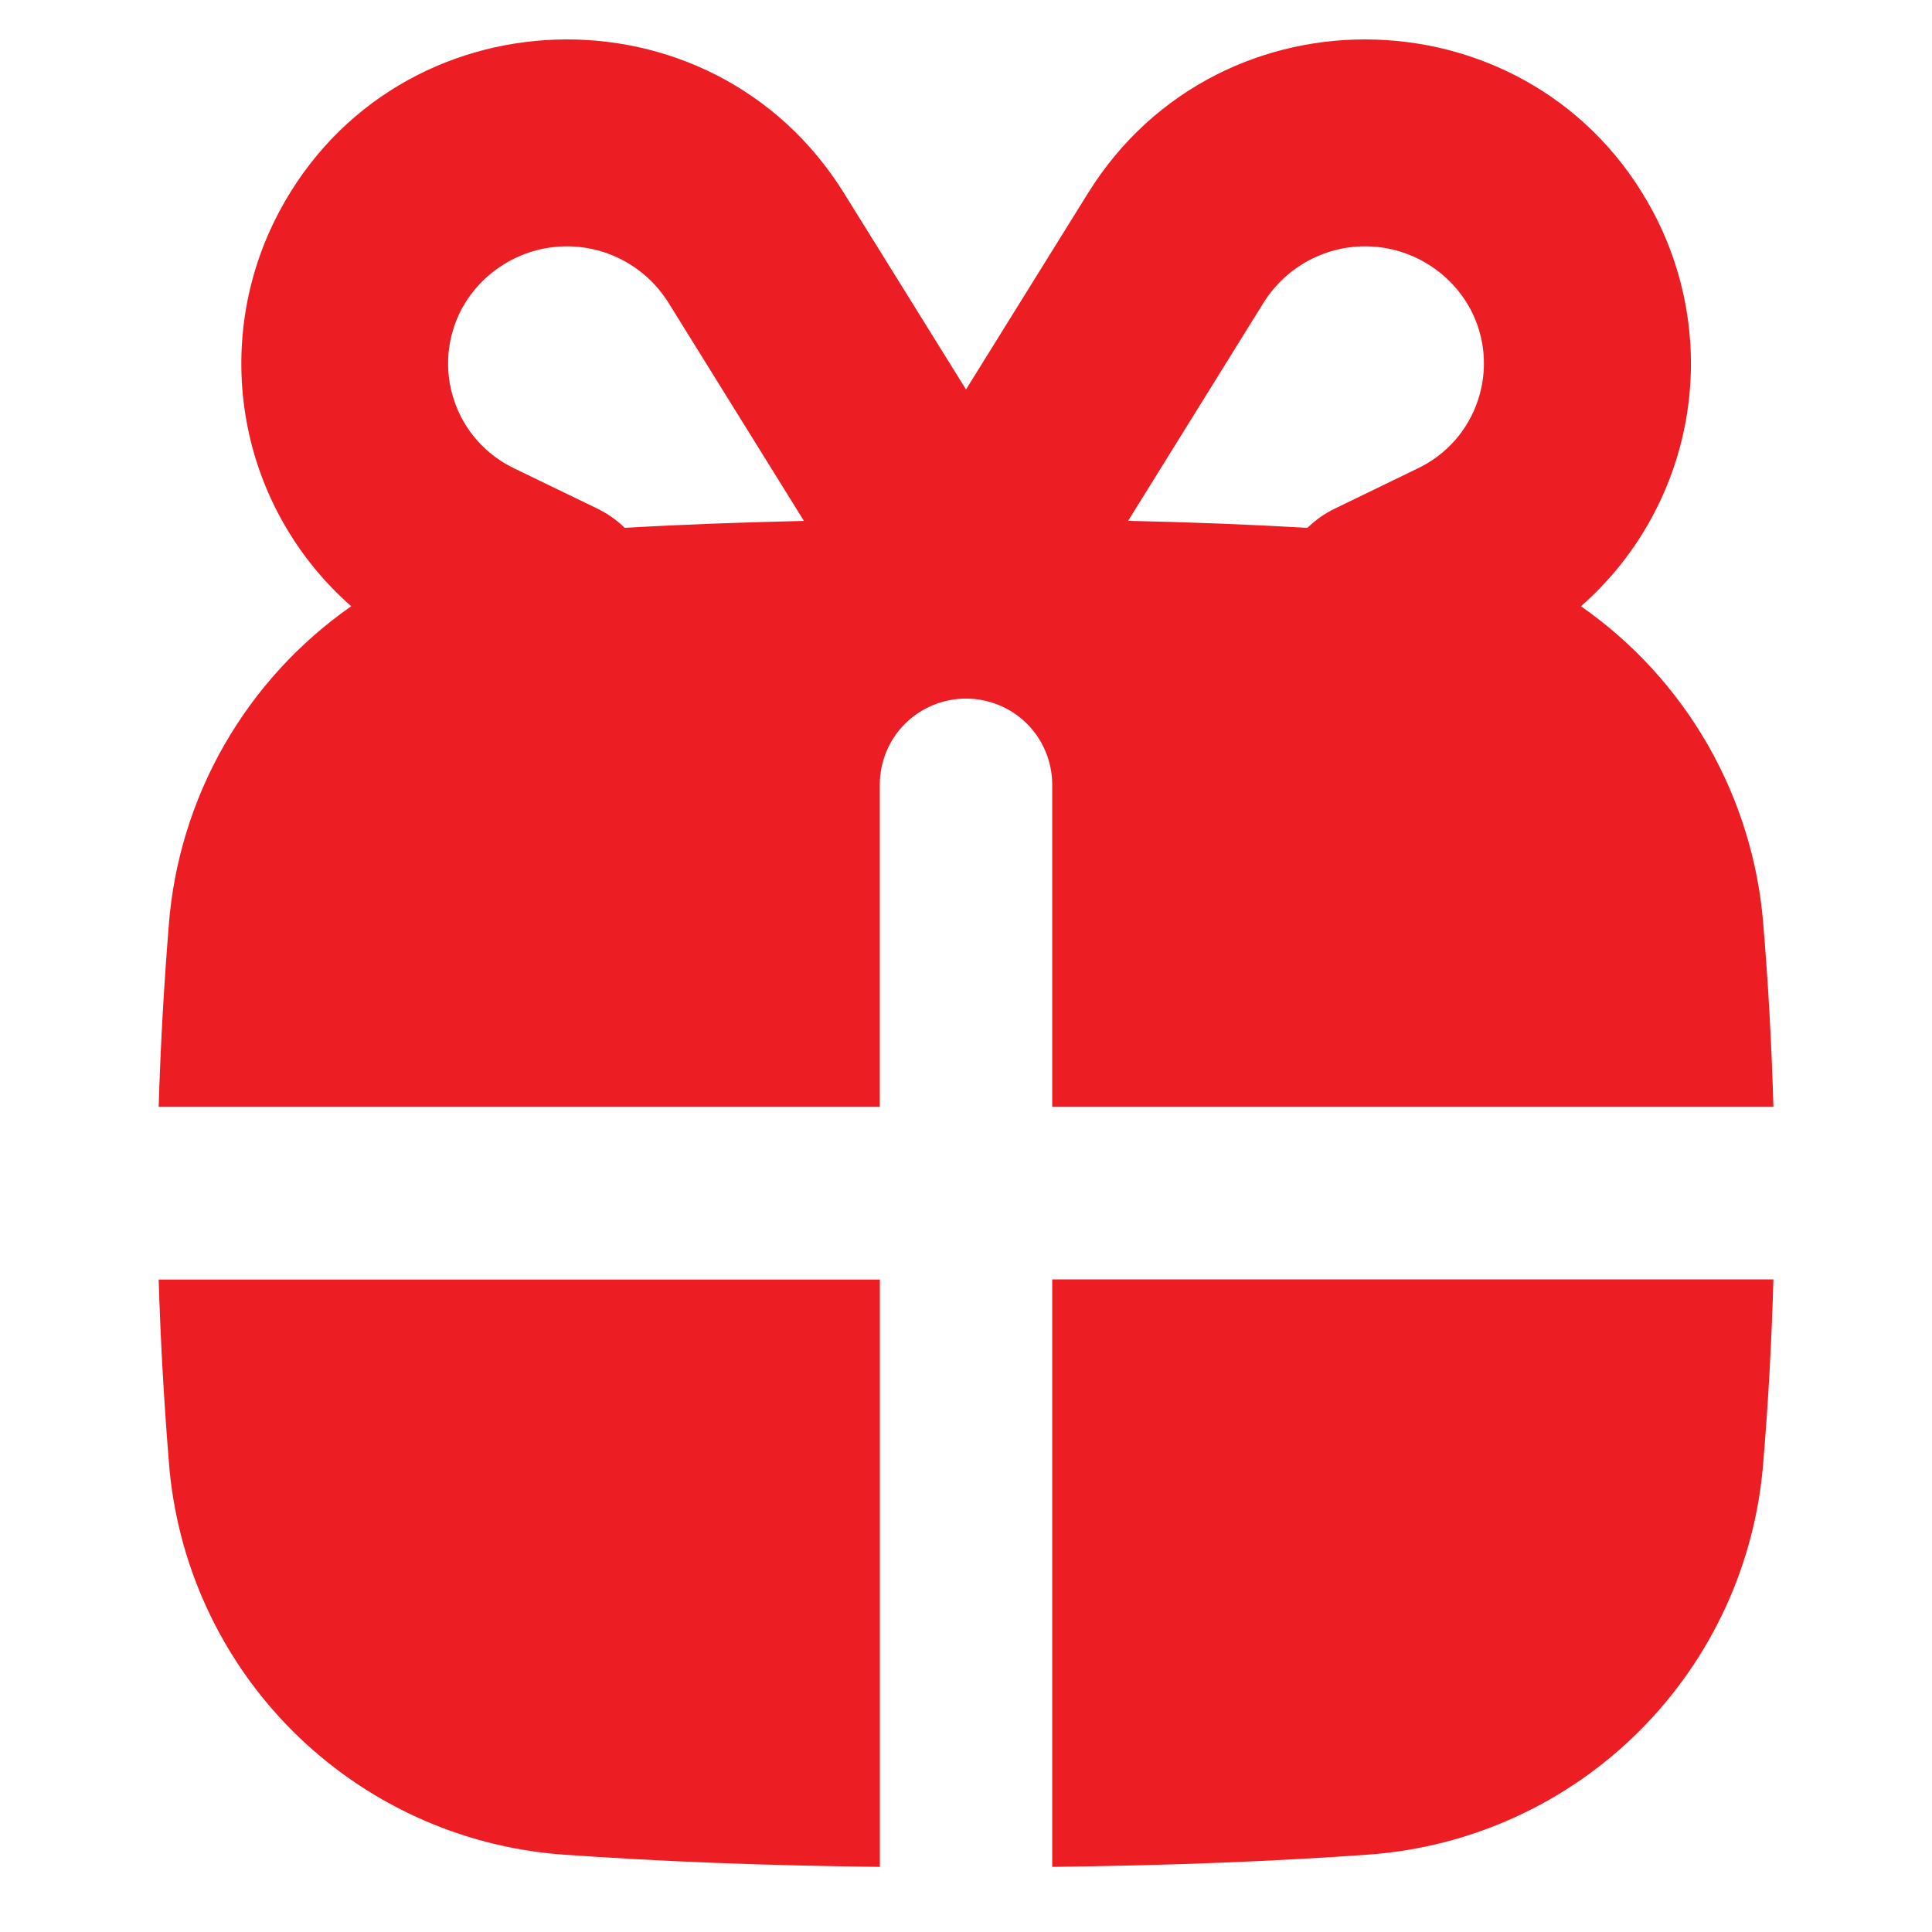 <svg width="24" height="24" viewBox="0 0 24 24" fill="none" xmlns="http://www.w3.org/2000/svg">
<g clip-path="url(#clip0_8_488)">
<path fill-rule="evenodd" clip-rule="evenodd" d="M18.266 3.84C18.142 3.611 17.961 3.419 17.74 3.283C17.519 3.146 17.266 3.069 17.007 3.061C16.747 3.052 16.49 3.112 16.26 3.234C16.031 3.356 15.838 3.536 15.699 3.756L14.014 6.47C14.794 6.487 15.535 6.516 16.241 6.557C16.342 6.459 16.457 6.378 16.584 6.317L17.609 5.82C17.785 5.736 17.943 5.618 18.072 5.472C18.201 5.326 18.299 5.155 18.36 4.97C18.422 4.785 18.445 4.59 18.429 4.395C18.413 4.201 18.357 4.012 18.266 3.84ZM9.986 6.47L8.301 3.756C8.162 3.536 7.969 3.356 7.74 3.234C7.51 3.112 7.253 3.052 6.993 3.061C6.734 3.069 6.481 3.146 6.26 3.283C6.039 3.419 5.858 3.611 5.734 3.84C5.643 4.012 5.588 4.201 5.571 4.395C5.555 4.59 5.578 4.785 5.64 4.97C5.701 5.155 5.799 5.326 5.928 5.472C6.057 5.618 6.215 5.736 6.391 5.82L7.418 6.317C7.544 6.378 7.66 6.459 7.761 6.557C8.467 6.516 9.207 6.489 9.987 6.471L9.986 6.47ZM12 4.838L13.515 2.4C15.159 -0.245 19.07 -0.12 20.535 2.631C20.96 3.43 21.102 4.348 20.94 5.237C20.777 6.126 20.319 6.935 19.639 7.531C20.286 7.982 20.825 8.572 21.217 9.256C21.608 9.941 21.844 10.704 21.905 11.491C21.967 12.233 22.008 12.986 22.03 13.75H13.071V9.749C13.071 9.465 12.959 9.192 12.758 8.991C12.557 8.791 12.284 8.678 12 8.678C11.716 8.678 11.443 8.791 11.242 8.991C11.041 9.192 10.929 9.465 10.929 9.749V13.75H1.971C1.994 12.986 2.037 12.233 2.097 11.491C2.158 10.704 2.393 9.941 2.785 9.256C3.177 8.572 3.716 7.982 4.363 7.531C3.683 6.934 3.225 6.126 3.063 5.237C2.901 4.348 3.043 3.429 3.468 2.631C4.93 -0.12 8.842 -0.245 10.485 2.4L12 4.838ZM10.929 15.895H1.971C1.994 16.658 2.037 17.41 2.097 18.152C2.192 19.417 2.737 20.606 3.635 21.503C4.532 22.399 5.721 22.944 6.986 23.038C8.189 23.124 9.495 23.175 10.93 23.191V15.893L10.929 15.895ZM13.071 23.191C14.506 23.174 15.813 23.124 17.018 23.037C18.282 22.942 19.471 22.397 20.367 21.501C21.264 20.605 21.81 19.417 21.905 18.152C21.967 17.41 22.008 16.658 22.03 15.893H13.071V23.191Z" fill="#ED1D24"/>
</g>
<defs>
<clipPath id="clip0_8_488">
<rect width="24" height="24" fill="white"/>
</clipPath>
</defs>
</svg>
